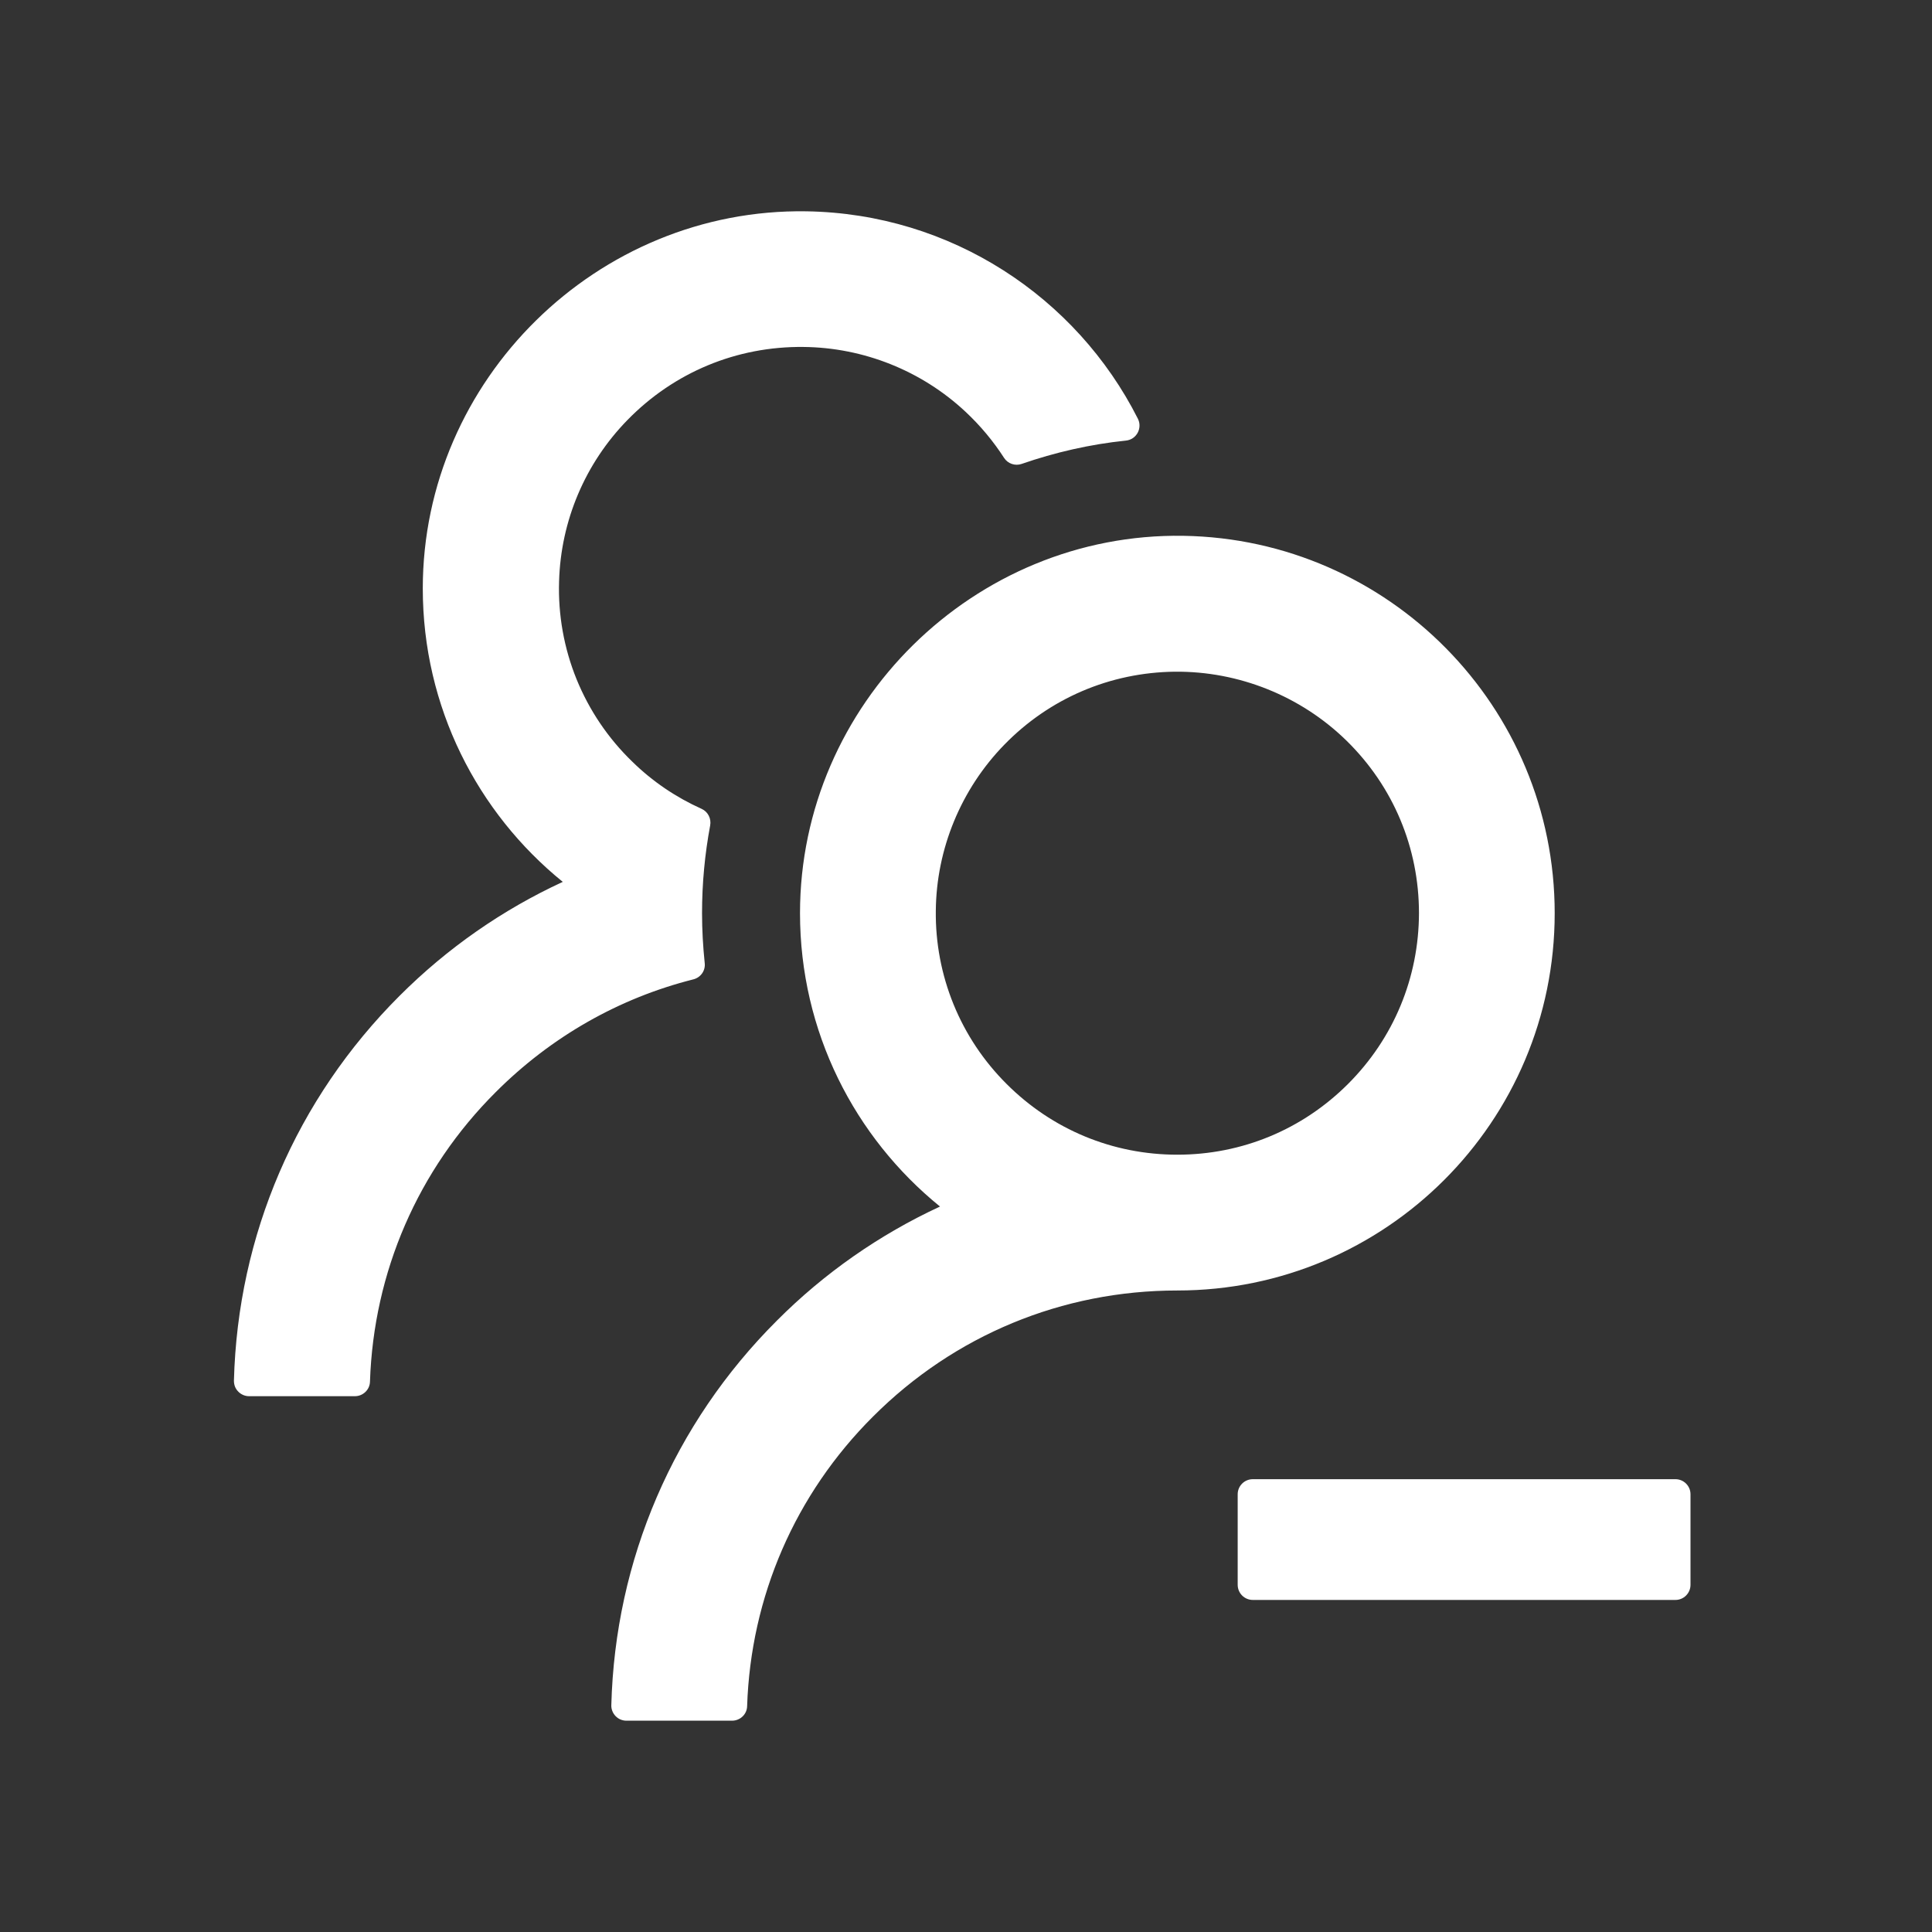 <svg width="24" height="24" viewBox="0 0 24 24" fill="none" xmlns="http://www.w3.org/2000/svg">
<rect x="0" y="0" width="24" height="24" fill="#333333" stroke="none"/>
<path d="M20.813 18.375H15.563C15.459 18.375 15.375 18.459 15.375 18.562V19.687C15.375 19.791 15.459 19.875 15.563 19.875H20.813C20.916 19.875 21 19.791 21 19.687V18.562C21 18.459 20.916 18.375 20.813 18.375ZM8.754 11.962C8.733 11.758 8.721 11.552 8.721 11.344C8.721 10.971 8.756 10.608 8.822 10.254C8.838 10.169 8.794 10.083 8.716 10.048C8.398 9.905 8.105 9.708 7.852 9.459C7.553 9.17 7.319 8.822 7.162 8.437C7.006 8.052 6.932 7.639 6.945 7.223C6.966 6.471 7.268 5.756 7.795 5.217C8.374 4.624 9.152 4.301 9.98 4.31C10.727 4.317 11.449 4.605 11.995 5.116C12.181 5.29 12.34 5.482 12.473 5.688C12.52 5.761 12.612 5.791 12.691 5.763C13.104 5.62 13.54 5.519 13.988 5.473C14.119 5.459 14.194 5.318 14.135 5.201C13.373 3.694 11.817 2.653 10.017 2.625C7.418 2.585 5.252 4.716 5.252 7.31C5.252 8.782 5.93 10.095 6.991 10.955C6.246 11.299 5.559 11.775 4.964 12.37C3.68 13.652 2.953 15.345 2.906 17.151C2.906 17.177 2.91 17.201 2.919 17.225C2.928 17.248 2.942 17.269 2.96 17.287C2.977 17.305 2.998 17.319 3.021 17.329C3.044 17.339 3.069 17.344 3.094 17.344H4.409C4.509 17.344 4.594 17.264 4.596 17.163C4.641 15.804 5.191 14.531 6.159 13.566C6.848 12.877 7.692 12.398 8.613 12.166C8.705 12.143 8.766 12.056 8.754 11.962ZM19.313 11.344C19.313 8.78 17.252 6.696 14.698 6.656C12.101 6.616 9.938 8.747 9.938 11.344C9.938 12.816 10.617 14.128 11.677 14.988C10.924 15.337 10.238 15.816 9.652 16.404C8.367 17.686 7.641 19.378 7.594 21.183C7.593 21.208 7.598 21.233 7.607 21.256C7.616 21.279 7.63 21.3 7.647 21.318C7.665 21.336 7.685 21.351 7.708 21.36C7.732 21.37 7.756 21.375 7.781 21.375H9.094C9.195 21.375 9.279 21.295 9.281 21.195C9.326 19.835 9.877 18.562 10.845 17.597C11.855 16.587 13.195 16.031 14.625 16.031C17.213 16.031 19.313 13.934 19.313 11.344ZM16.746 13.465C16.179 14.032 15.427 14.344 14.625 14.344C13.823 14.344 13.071 14.032 12.504 13.465C12.221 13.183 11.997 12.848 11.846 12.478C11.695 12.108 11.62 11.712 11.625 11.313C11.632 10.544 11.939 9.802 12.476 9.251C13.038 8.674 13.791 8.353 14.595 8.344C15.389 8.337 16.16 8.646 16.727 9.201C17.309 9.771 17.627 10.533 17.627 11.344C17.625 12.145 17.313 12.898 16.746 13.465Z" fill="white"/>
</svg>
